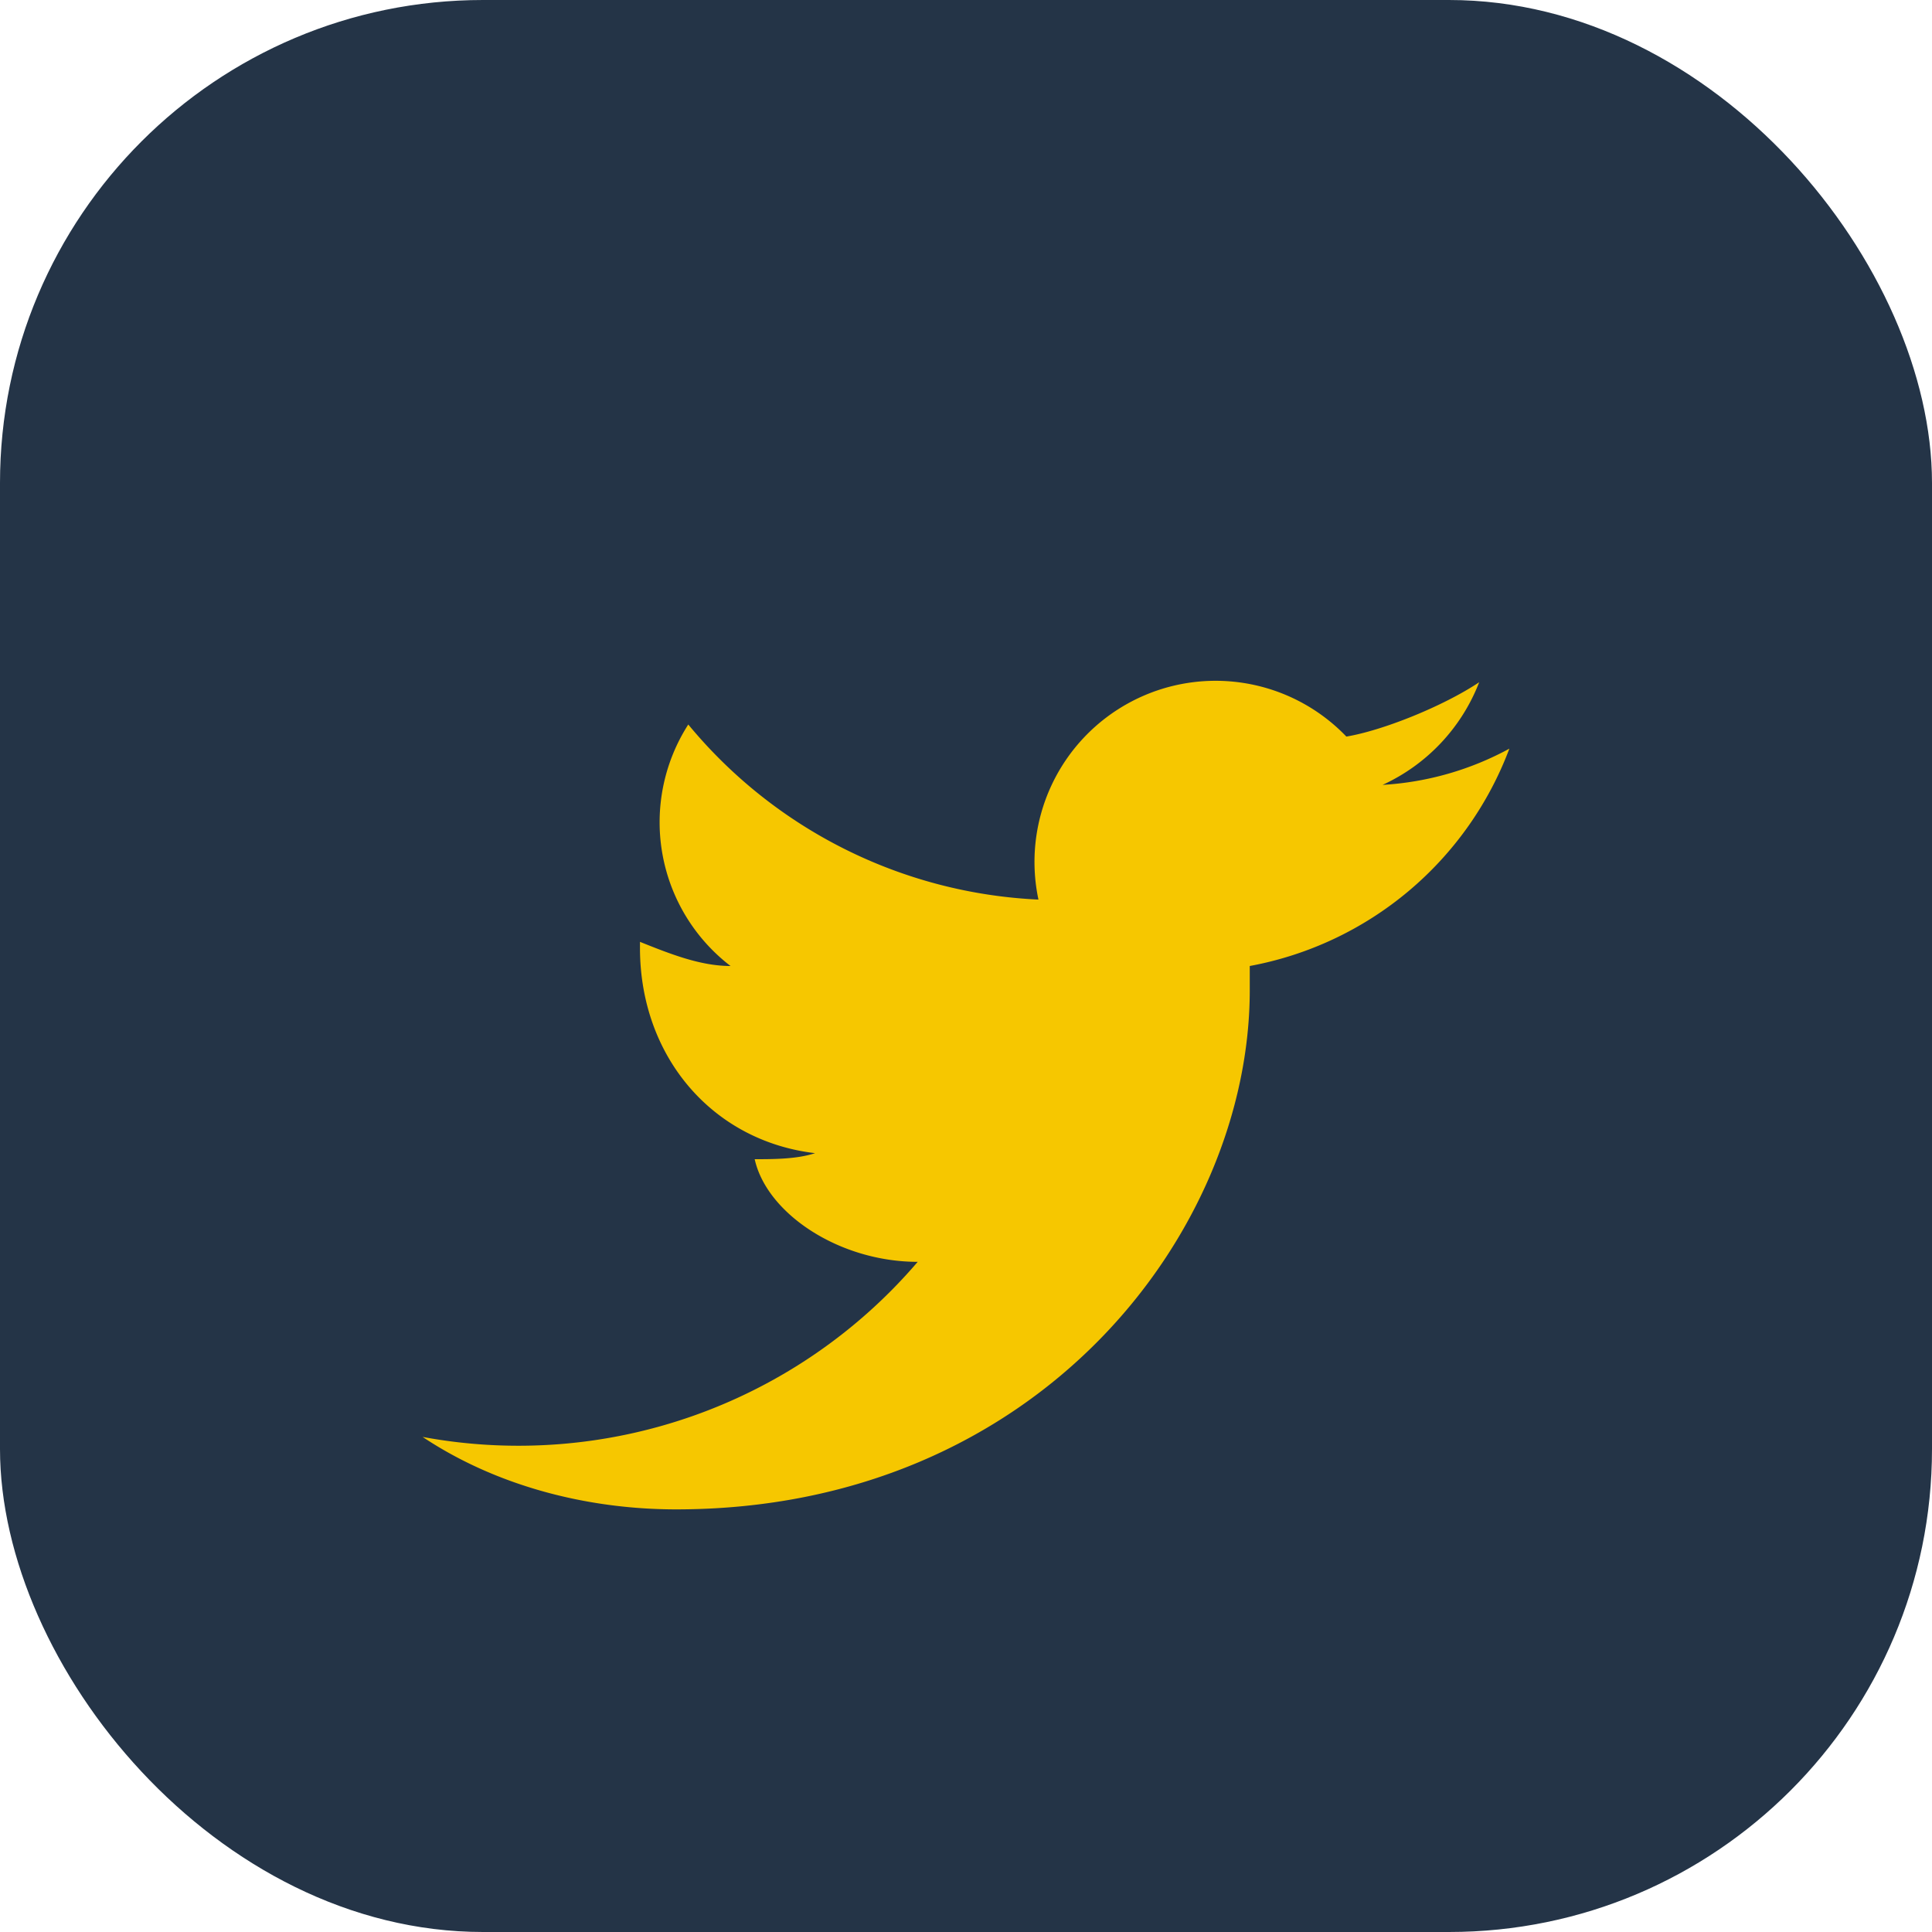 <?xml version="1.0" encoding="UTF-8"?>
<svg xmlns="http://www.w3.org/2000/svg" width="32" height="32" viewBox="0 0 32 32"><rect width="32" height="32" rx="8" fill="#243447"/><path d="M25 12.4a5 5 0 01-2.1.6 3.1 3.1 0 001.6-1.7c-.6.4-1.6.8-2.2.9a3 3 0 00-5.1 2.7 8 8 0 01-5.8-2.9 3 3 0 00.7 4c-.5 0-1-.2-1.5-.4v.1c0 1.8 1.2 3.2 2.9 3.4-.3.1-.7.1-1 .1.2.9 1.4 1.7 2.7 1.7A8.7 8.7 0 017 23.8c1.2.8 2.7 1.2 4.2 1.2 6 0 9.5-4.6 9.5-8.6v-.4A5.7 5.7 0 0025 12.4z" fill="#F6C700"/></svg>